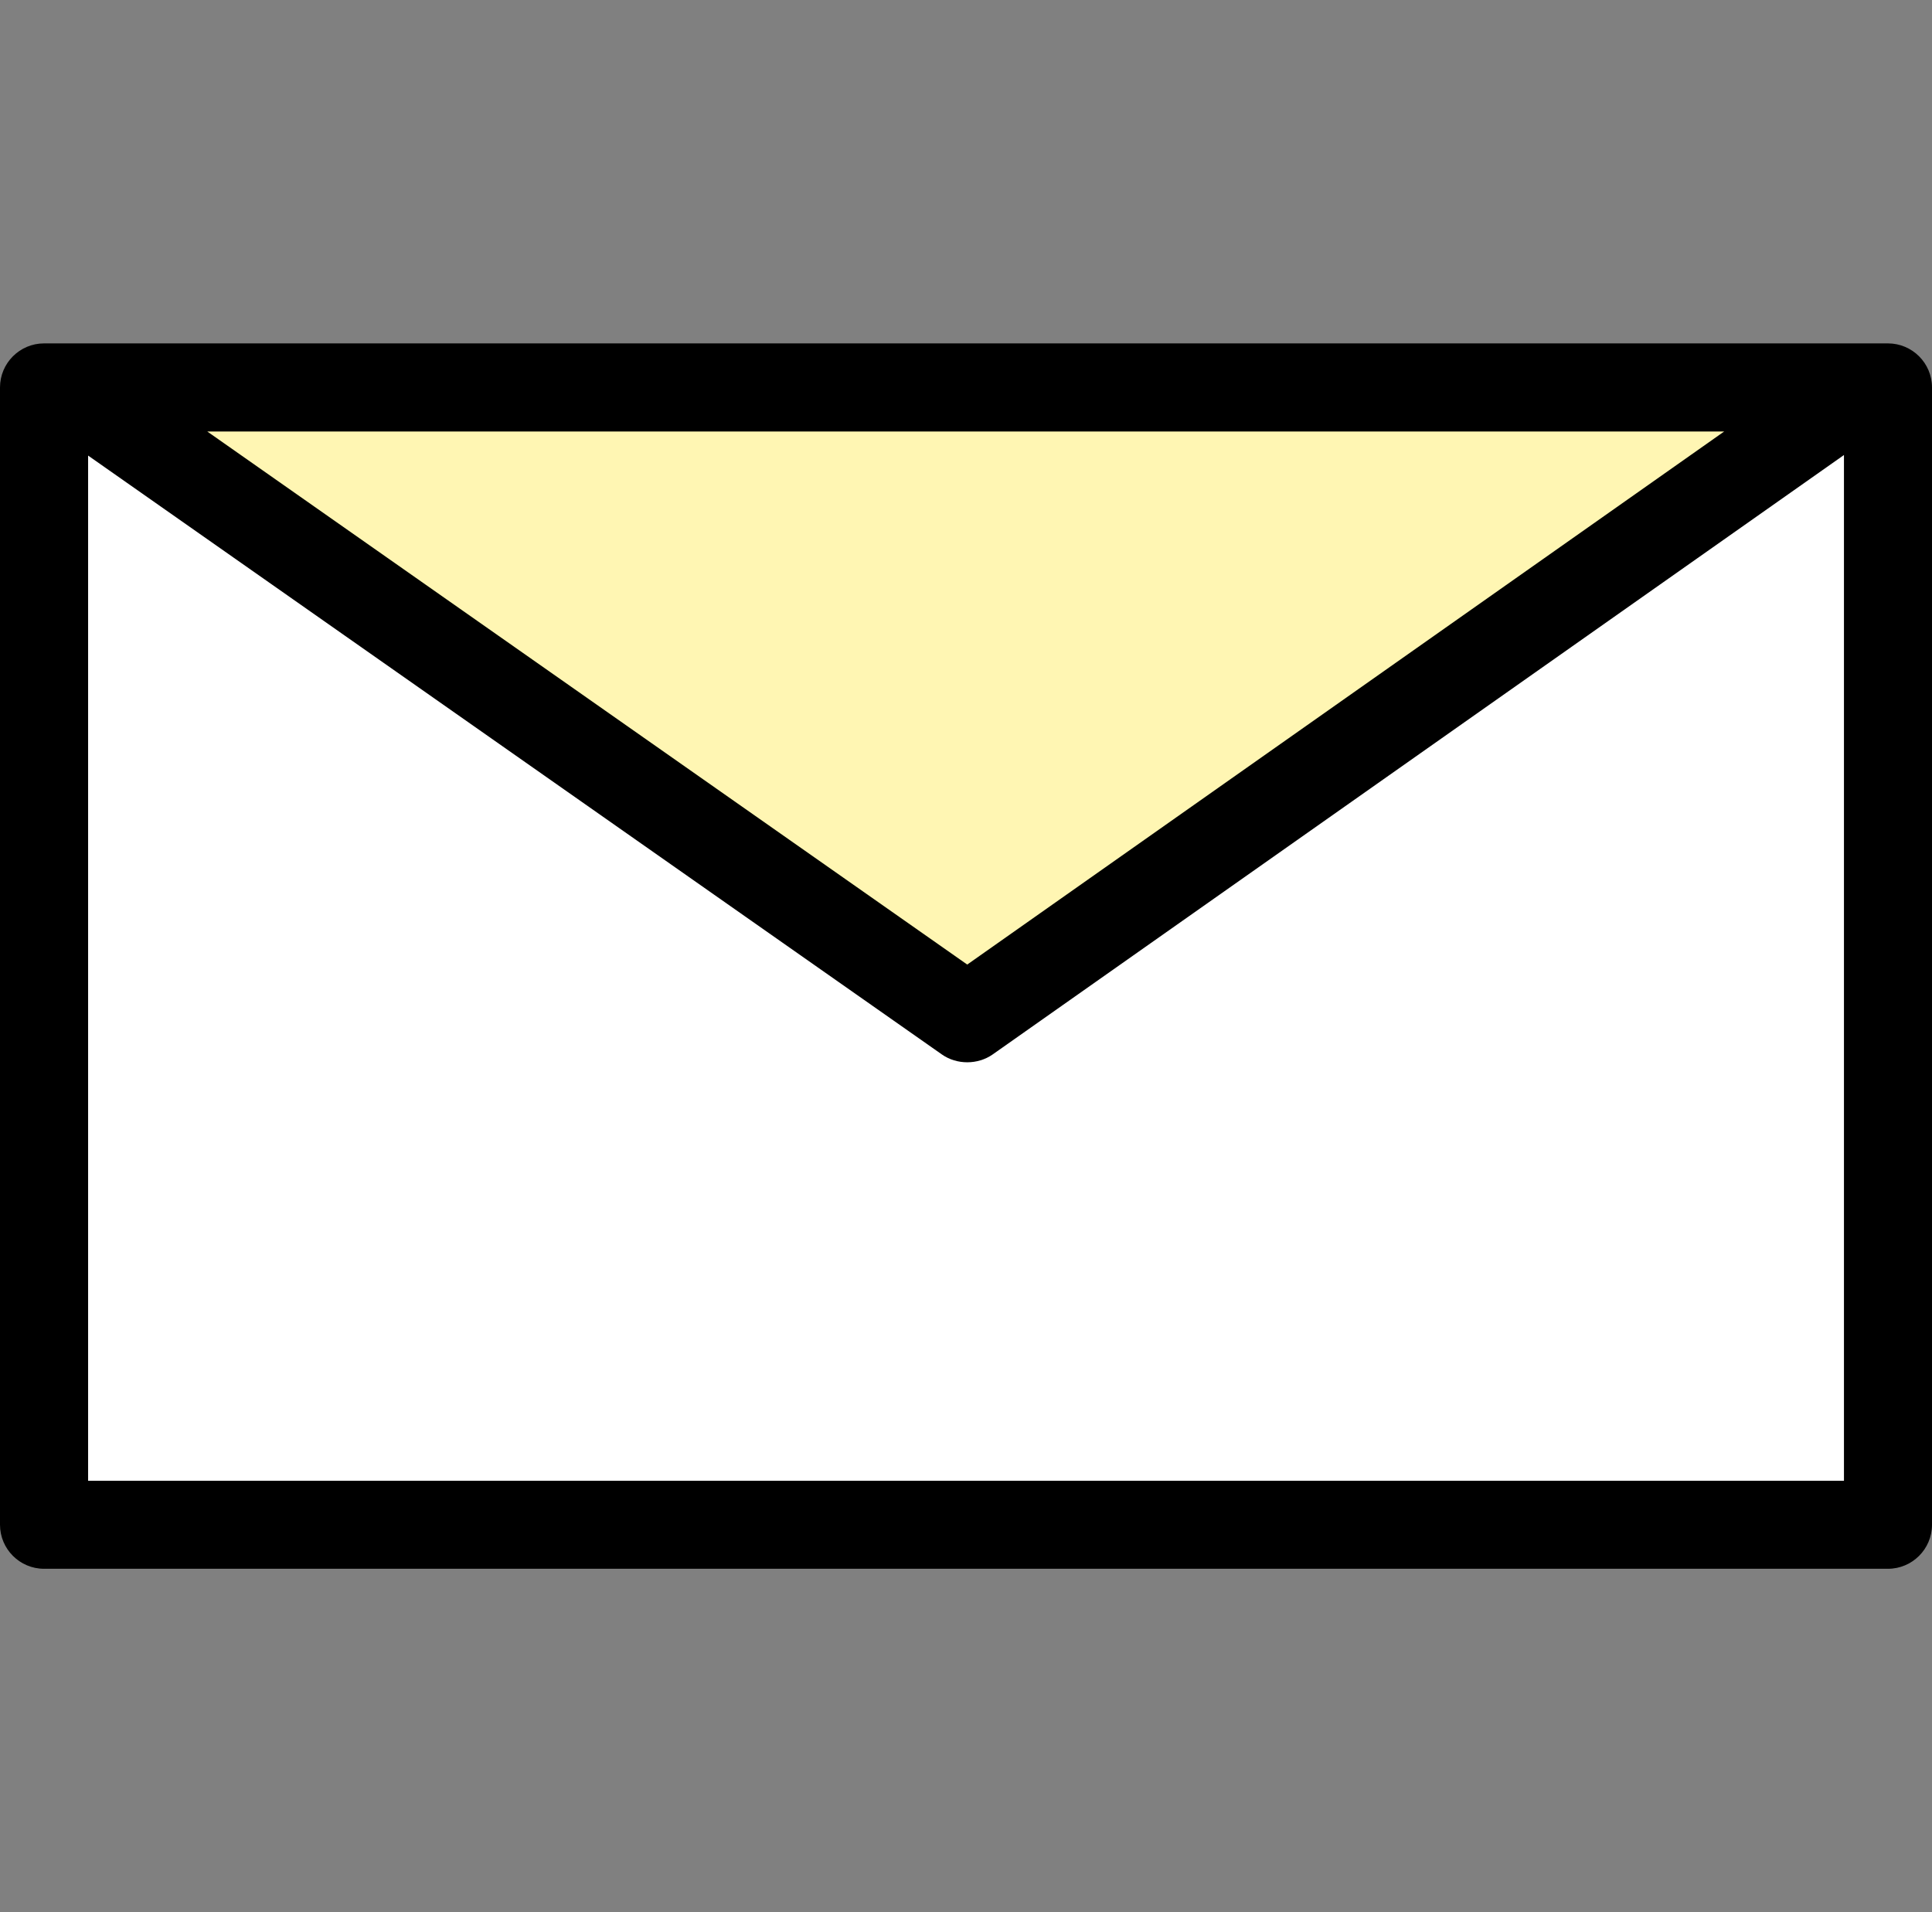 <?xml version="1.0" encoding="UTF-8"?><svg id="_レイヤー_2" xmlns="http://www.w3.org/2000/svg" viewBox="0 0 24.25 24"><rect x="0" y="0" width="24.25" height="24" fill="#808080" stroke="none"/><g id="_メニュー_通常"><rect x=".597" y="4.999" width="23.047" height="14.15" fill="#fff" stroke-width="0"/><polygon points="1.016 5.016 12.139 12.882 23.261 4.997 1.016 5.016" fill="#fff6b3" stroke-width="0"/><path d="m23.697,4.31H.553c-.305,0-.553.248-.553.553v14.274c0,.305.248.553.553.553h23.144c.305,0,.553-.248.553-.553V4.863c0-.305-.248-.553-.553-.553Zm-11.557,7.796L2.602,5.416h19.039l-9.5,6.69ZM1.106,18.584V5.718l10.717,7.517c.187.131.45.13.636,0l10.686-7.524v12.874H1.106Z" stroke-width="0"/><rect x=".125" width="24" height="24" fill="none" stroke-width="0"/></g></svg>